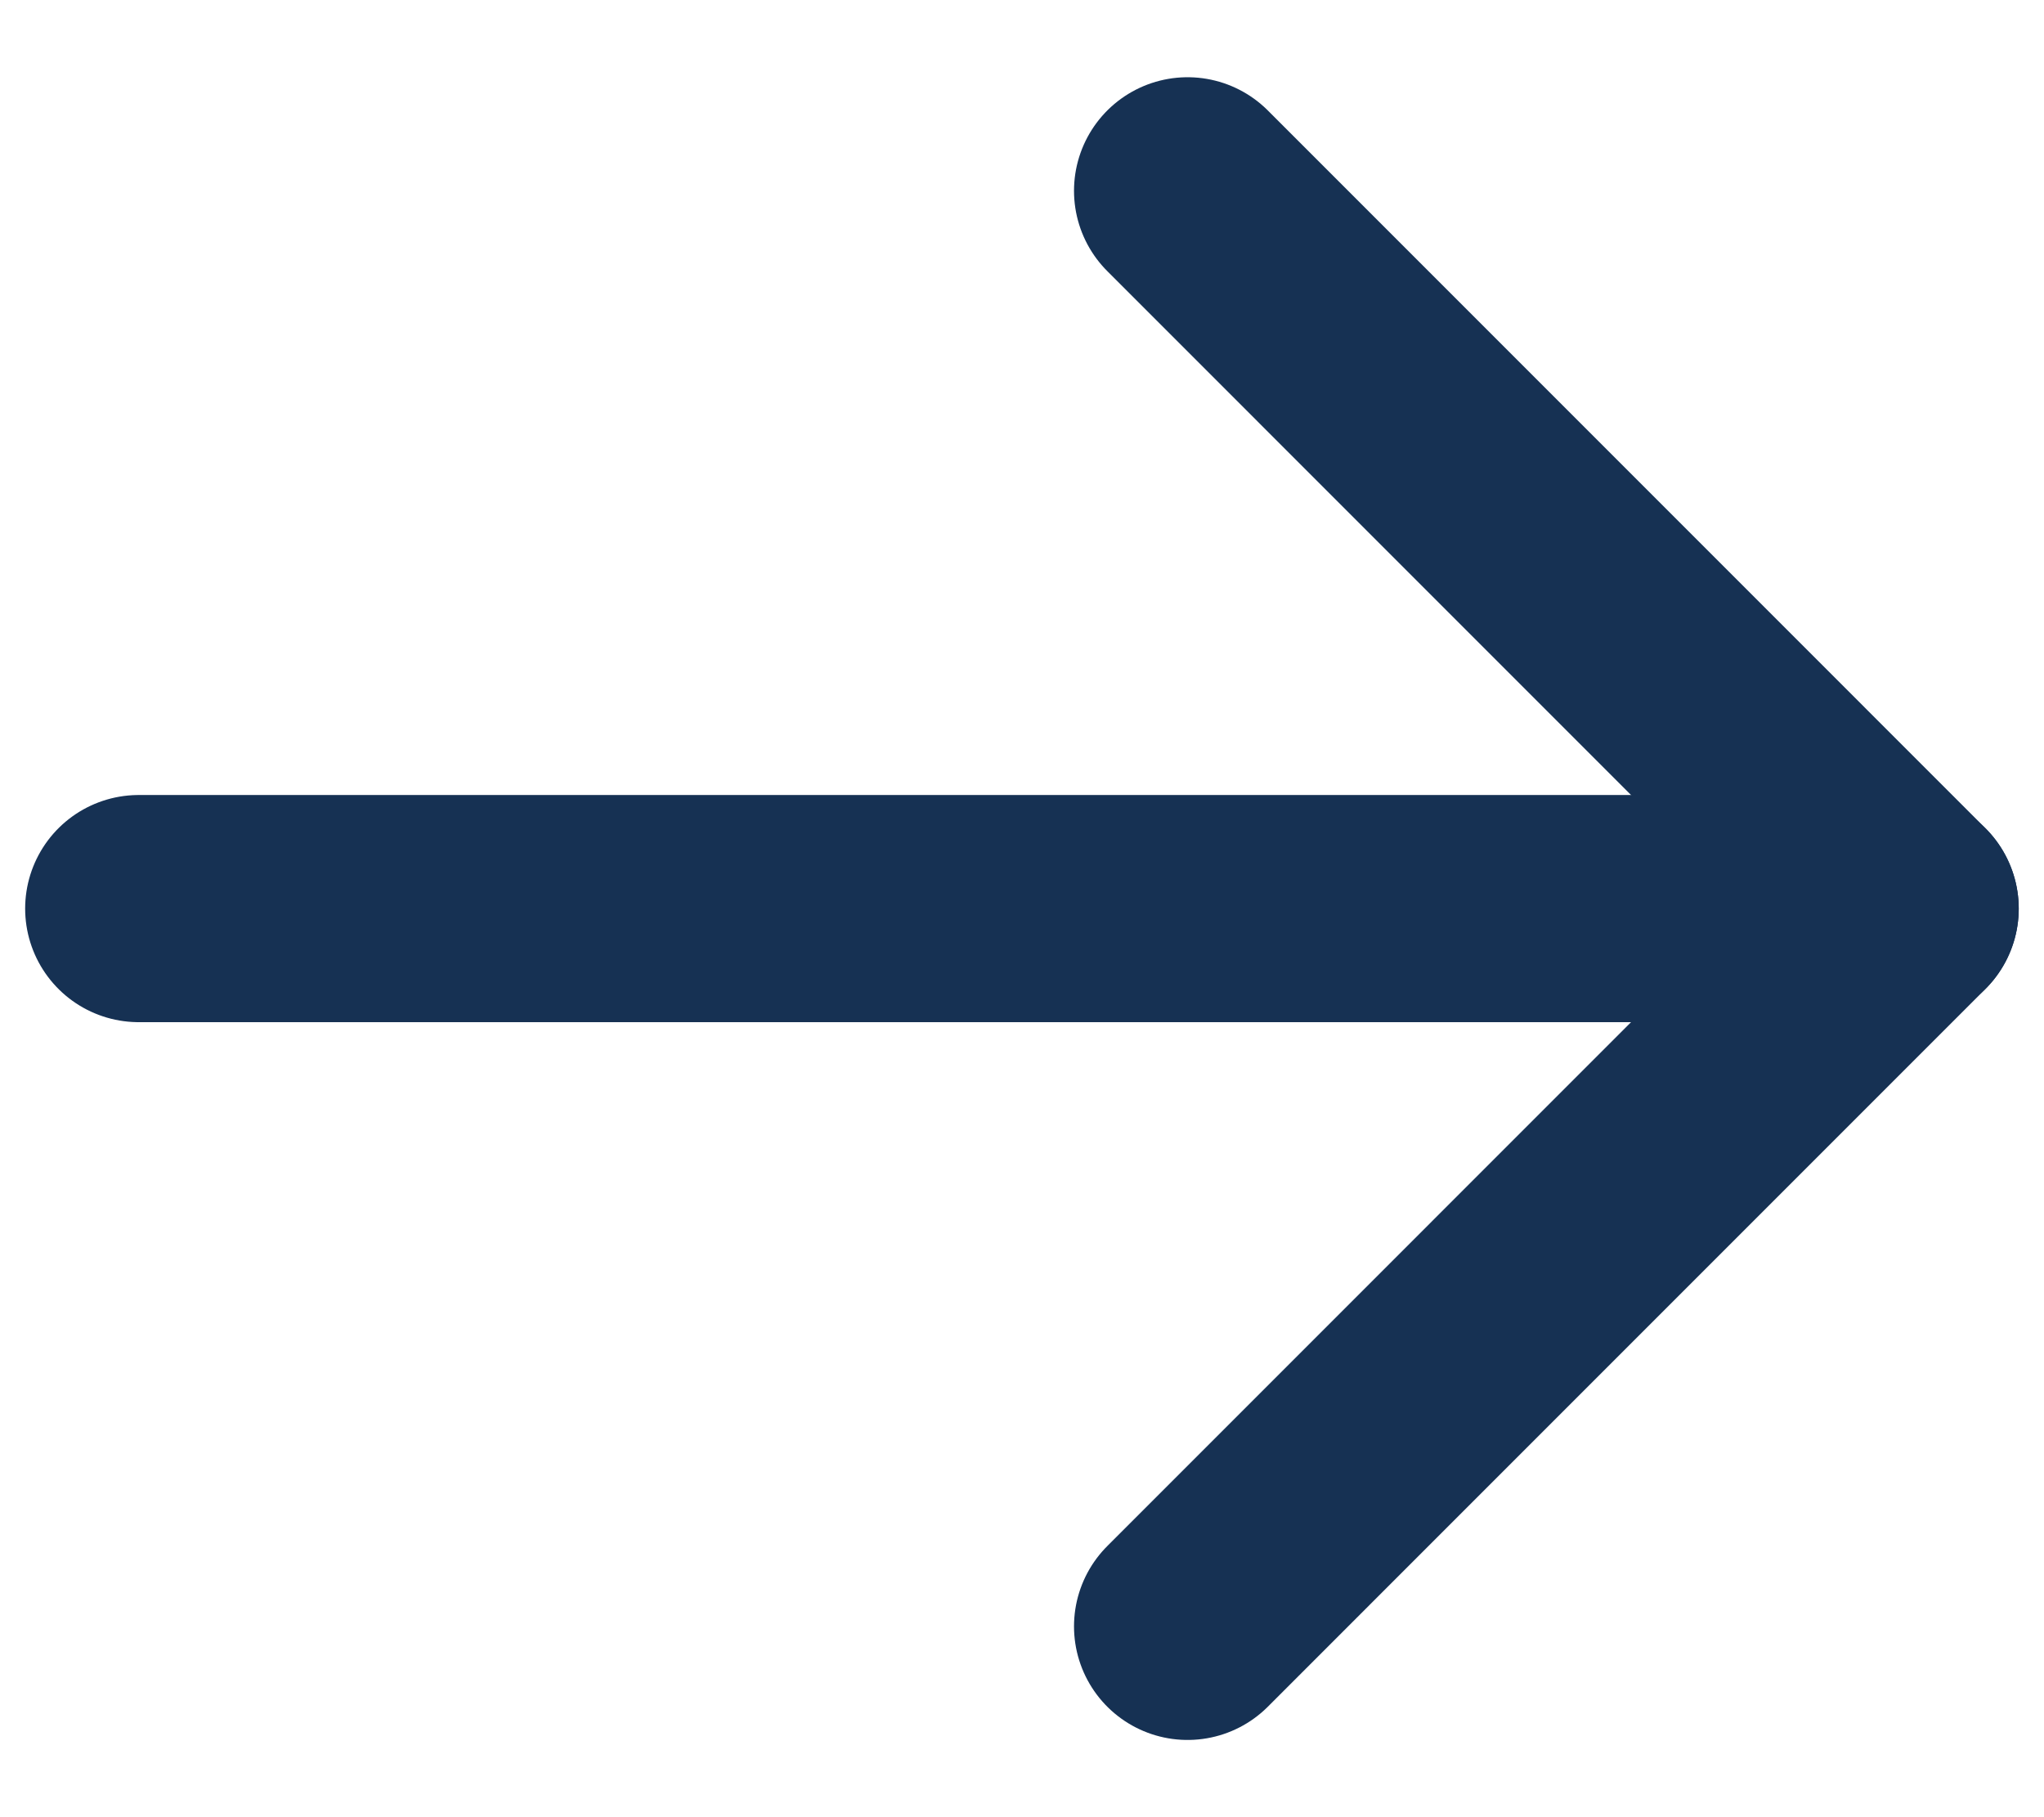 <svg width="36" height="32" viewBox="0 0 36 32" fill="none" xmlns="http://www.w3.org/2000/svg">
<path d="M2.443 16H33.555" stroke="#163153" stroke-width="4" stroke-linecap="round" stroke-linejoin="round"/>
<path d="M20.916 3.36L33.555 16L20.916 28.64" stroke="#163153" stroke-width="4" stroke-linecap="round" stroke-linejoin="round"/>
</svg>
